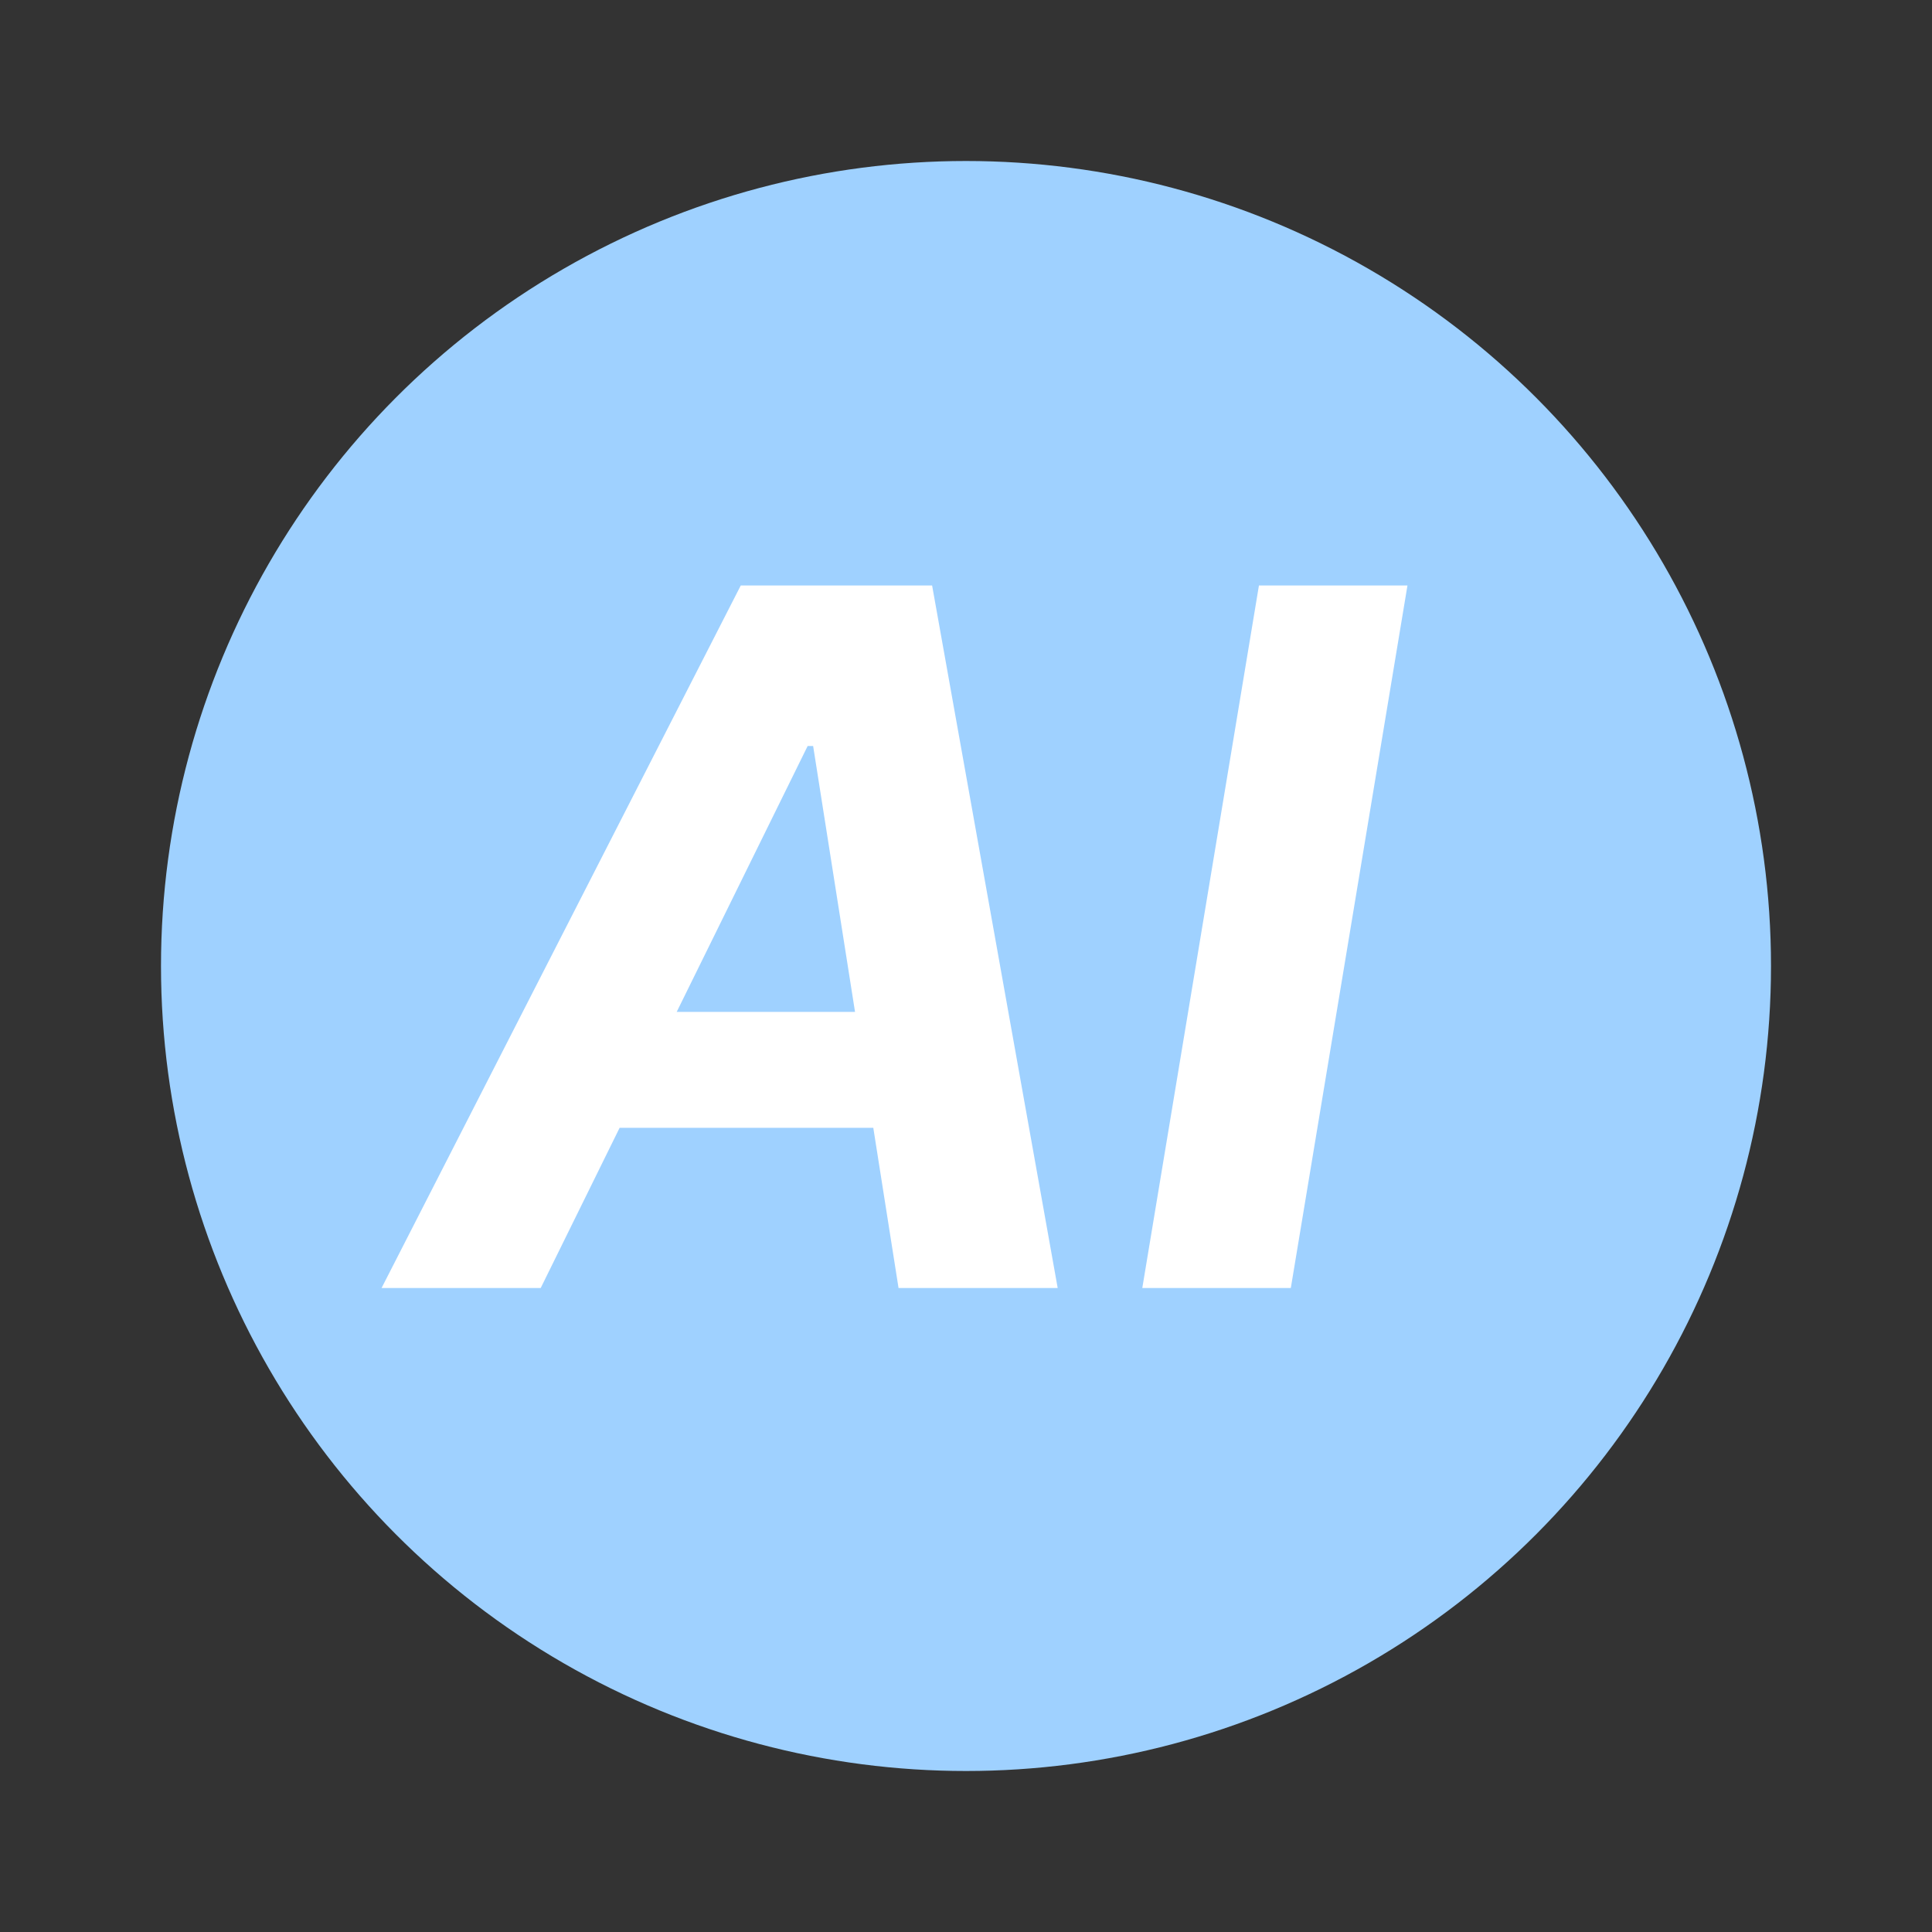 <svg width="24" height="24" viewBox="0 0 24 24" fill="none" xmlns="http://www.w3.org/2000/svg">
<rect x="0" y="0" width="24" height="24" fill="#333333" stroke="none"/>
<circle cx="12" cy="12" r="10" fill="#9FD1FF"/>
<path d="M6.717 16H4.74L9.202 7.273H11.579L13.139 16H11.162L10.101 9.267H10.033L6.717 16ZM7.169 12.57H11.839L11.592 14.01H6.922L7.169 12.57ZM17.484 7.273L16.035 16H14.19L15.639 7.273H17.484Z" fill="white"/>
</svg>
